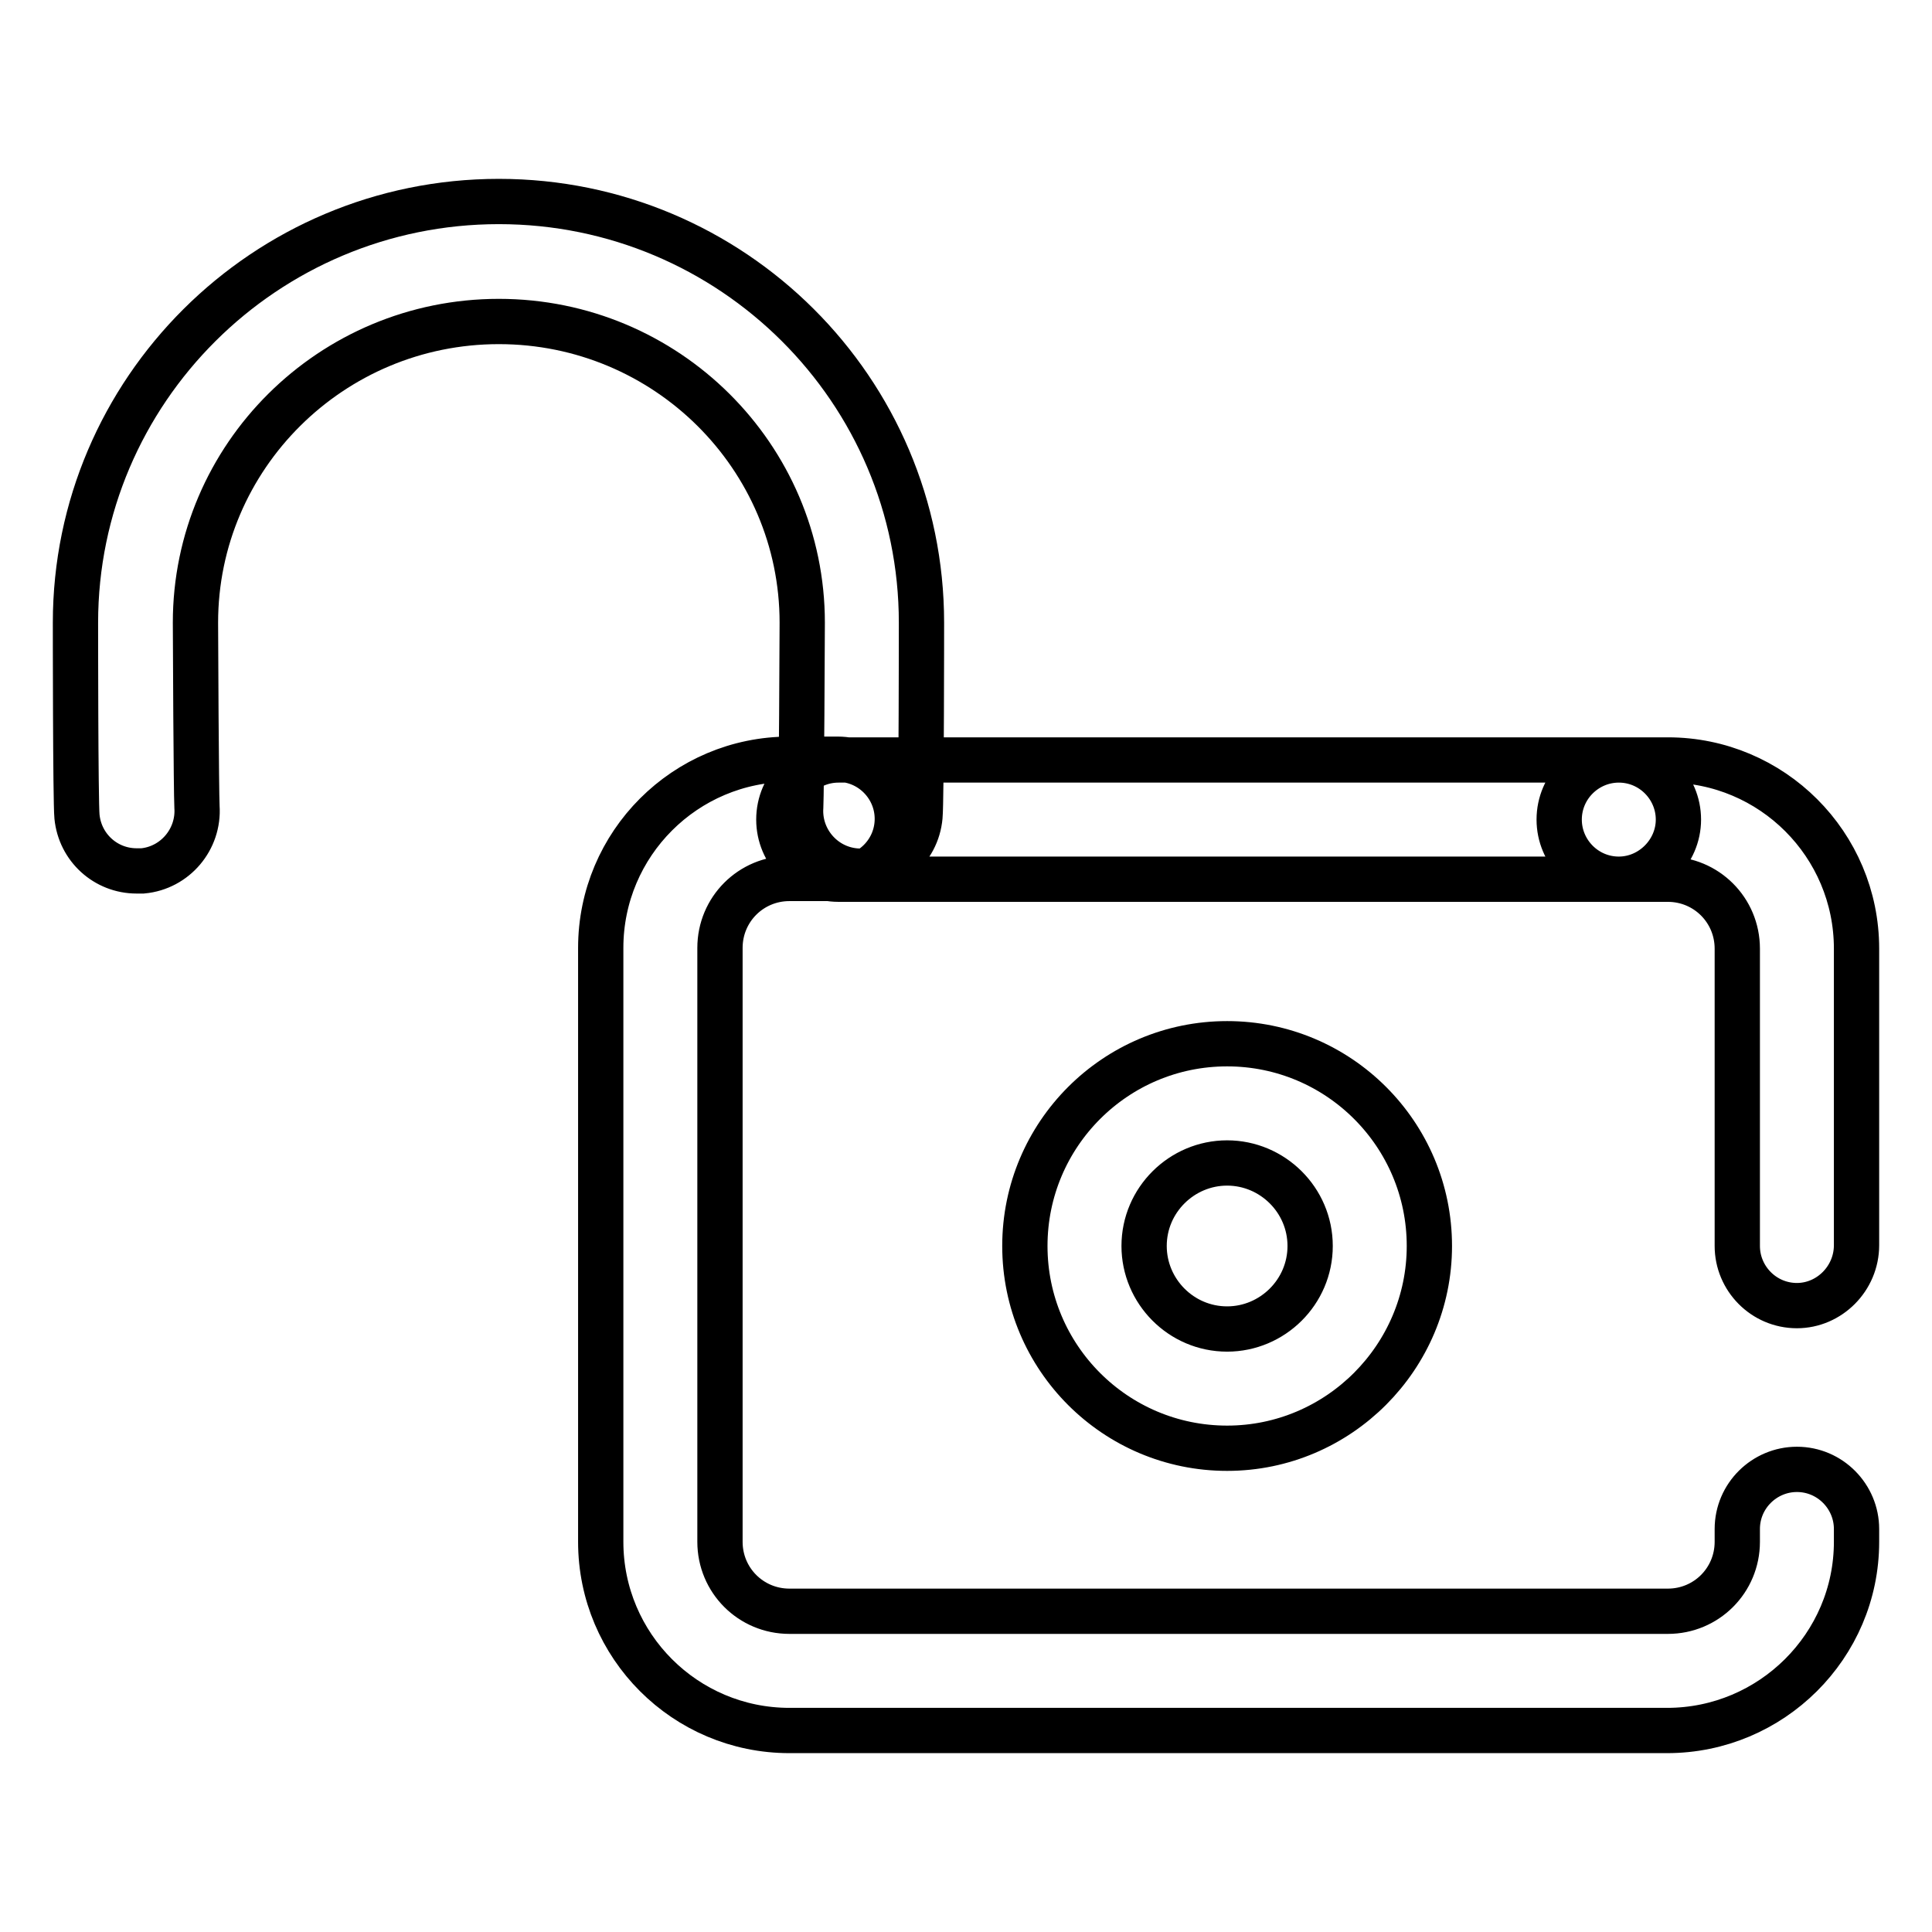 <?xml version="1.0" encoding="utf-8"?>
<!-- Svg Vector Icons : http://www.onlinewebfonts.com/icon -->
<!DOCTYPE svg PUBLIC "-//W3C//DTD SVG 1.1//EN" "http://www.w3.org/Graphics/SVG/1.1/DTD/svg11.dtd">
<svg version="1.1" xmlns="http://www.w3.org/2000/svg" xmlns:xlink="http://www.w3.org/1999/xlink" x="0px" y="0px" viewBox="0 0 256 256" enable-background="new 0 0 256 256" xml:space="preserve">
<g> <path stroke-width="6" fill-opacity="0" stroke="#000000"  d="M238.1,173c-4.4,0-7.9-3.6-7.9-7.9v-39.4c0-5.1-4.1-9.2-9.2-9.2h-6.5c-4.4,0-7.9-3.6-7.9-7.9 c0-4.4,3.6-7.9,7.9-7.9h6.5c13.8,0,25,11.2,25,25V165C246,169.4,242.4,173,238.1,173z M220.9,229.3H104.6c-13.8,0-25-11.2-25-25 v-78.7c0-13.8,11.2-25,25-25h6.4c4.4,0,7.9,3.6,7.9,7.9c0,4.4-3.6,7.9-7.9,7.9h-6.4c-5.1,0-9.2,4.1-9.2,9.2v78.7 c0,5.1,4.1,9.2,9.2,9.2H221c5.1,0,9.2-4.1,9.2-9.2v-1.7c0-4.4,3.6-7.9,7.9-7.9c4.4,0,7.9,3.6,7.9,7.9v1.7 C246,218.1,234.7,229.3,220.9,229.3L220.9,229.3z M18.1,115.4c-4.1,0-7.5-3.1-7.9-7.2c-0.2-2-0.2-25.5-0.2-25.7 c0-30.7,25.1-55.8,56.1-55.8c30.9,0,56,25,56,55.8c0,0.2,0,23.6-0.2,25.7c-0.4,4.4-4.2,7.6-8.6,7.2c-4.3-0.4-7.5-4.2-7.2-8.5 c0.1-2.1,0.2-21.9,0.2-24.4c0-22-18-39.9-40.2-39.9c-22.2,0-40.2,17.9-40.2,39.9c0,2.5,0.1,22.3,0.2,24.4c0.3,4.3-2.9,8.1-7.2,8.5 C18.6,115.4,18.4,115.4,18.1,115.4z M106.1,106.8L106.1,106.8C106.1,106.8,106.1,106.8,106.1,106.8z M26,106.7L26,106.7 C26.1,106.8,26.1,106.8,26,106.7z M214.5,116.5H111.1c-4.4,0-7.9-3.6-7.9-7.9c0-4.4,3.6-7.9,7.9-7.9h103.4c4.4,0,7.9,3.6,7.9,7.9 C222.4,112.9,218.8,116.5,214.5,116.5z M214.5,116.5H111.1c-4.4,0-7.9-3.6-7.9-7.9c0-4.4,3.6-7.9,7.9-7.9h103.4 c4.4,0,7.9,3.6,7.9,7.9C222.4,112.9,218.8,116.5,214.5,116.5z M162.6,191.9c-14.8,0-26.8-12-26.8-26.8c0-14.8,12-26.8,26.8-26.8 c14.8,0,26.8,12,26.8,26.8C189.4,179.8,177.4,191.9,162.6,191.9z M162.6,154.1c-6,0-11,4.9-11,11c0,6,4.9,11,11,11 c6,0,11-4.9,11-11S168.6,154.1,162.6,154.1z"/></g>
</svg>